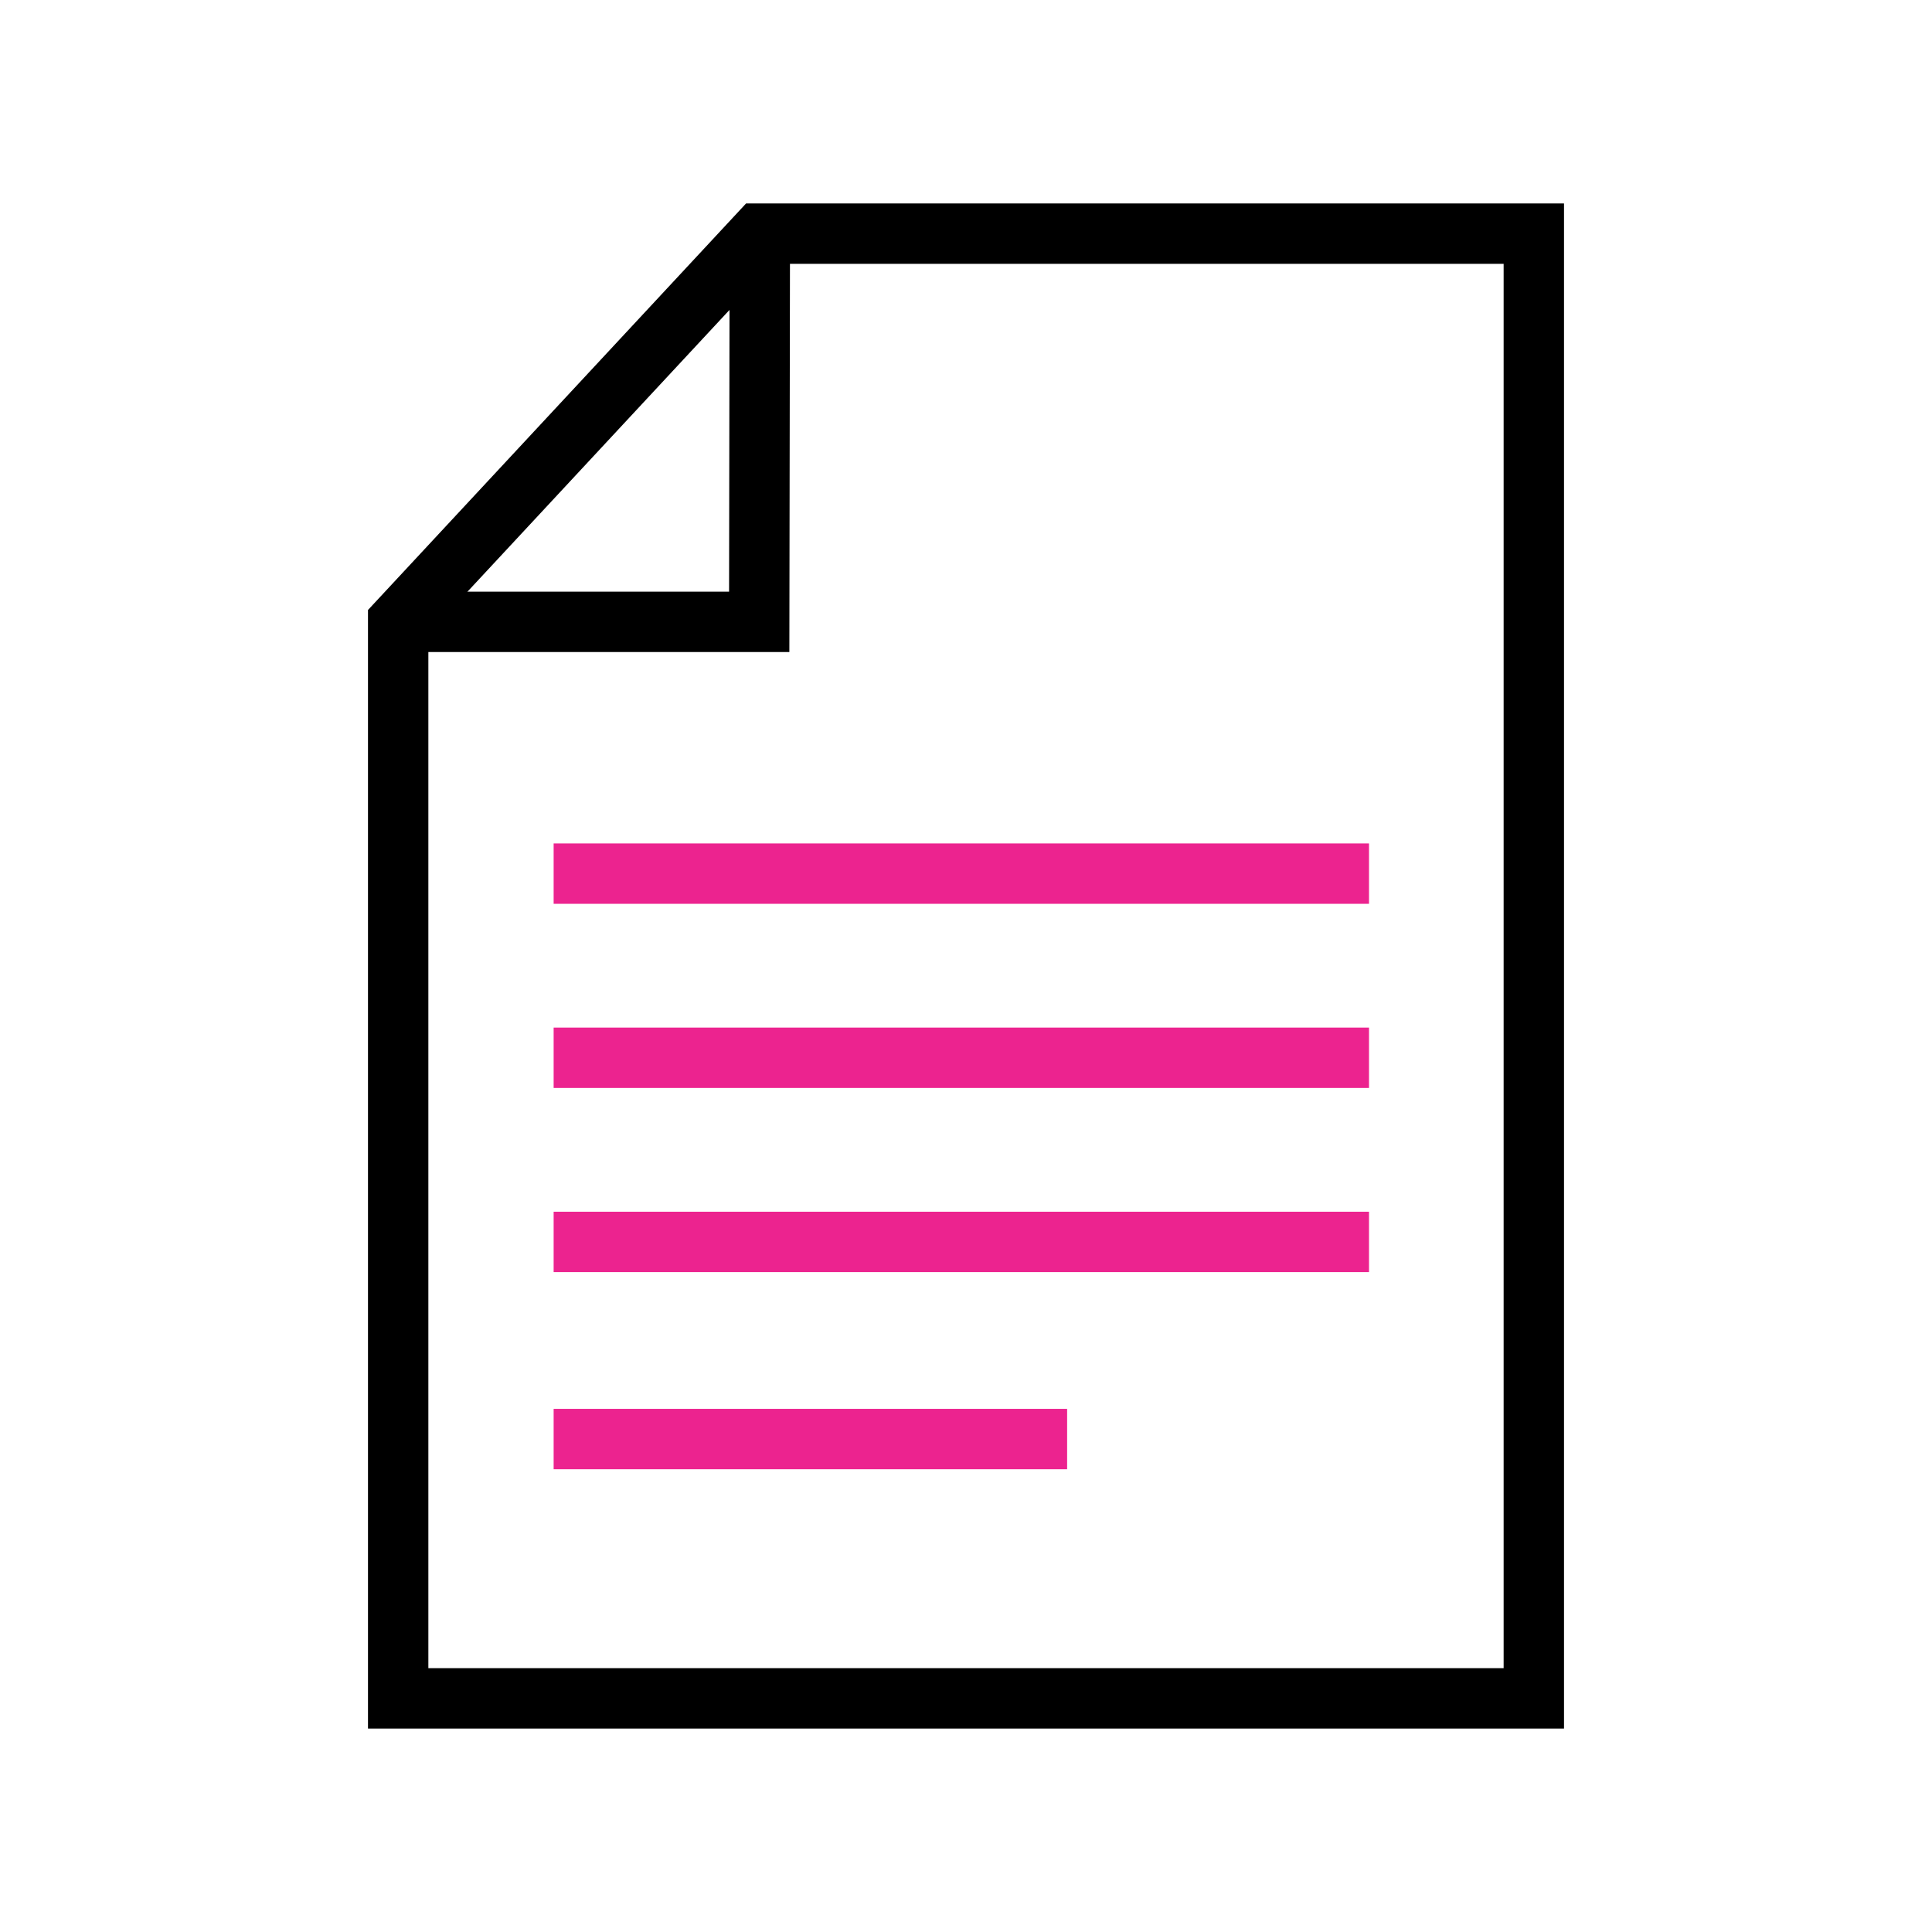 <?xml version="1.0" encoding="UTF-8"?> <svg xmlns="http://www.w3.org/2000/svg" width="64" height="64" viewBox="0 0 64 64" fill="none"> <path d="M25.15 7.74H50.81V56.26H13.19V20.6L25.15 7.74Z" stroke="black" stroke-width="2" stroke-linecap="round"></path> <path d="M25.17 7.74L25.15 20.6H13.19" stroke="black" stroke-width="2"></path> <path d="M18.34 47.67H35.35" stroke="#EC238F" stroke-width="2"></path> <path d="M18.34 41.14H45.35" stroke="#EC238F" stroke-width="2"></path> <path d="M18.34 35.04H45.35" stroke="#EC238F" stroke-width="2"></path> <path d="M18.34 28.94H45.35" stroke="#EC238F" stroke-width="2"></path> </svg> 